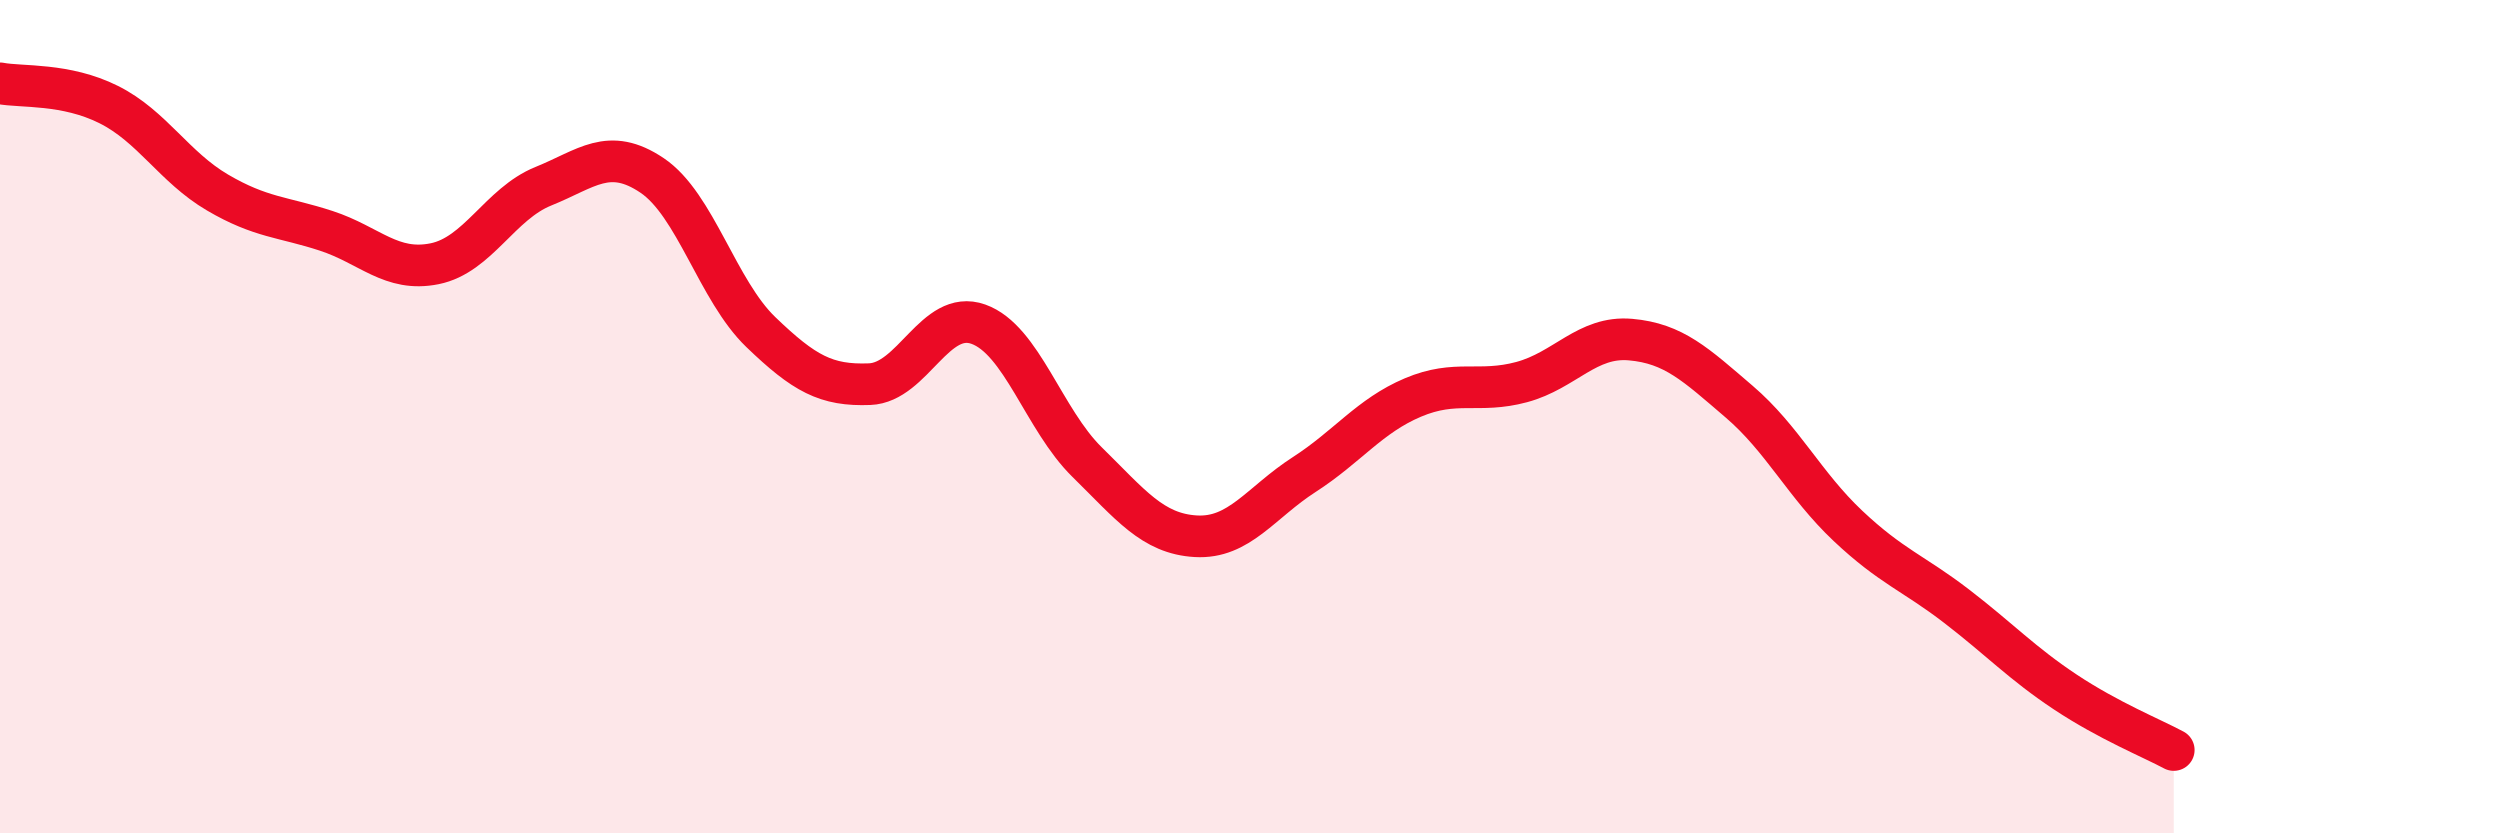 
    <svg width="60" height="20" viewBox="0 0 60 20" xmlns="http://www.w3.org/2000/svg">
      <path
        d="M 0,2 C 0.52,2.1 1.57,1.99 2.61,2.51 C 3.65,3.03 4.18,4.01 5.22,4.62 C 6.26,5.23 6.79,5.2 7.83,5.54 C 8.87,5.88 9.39,6.54 10.43,6.33 C 11.47,6.12 12,4.89 13.04,4.47 C 14.08,4.05 14.61,3.51 15.65,4.21 C 16.69,4.91 17.22,6.97 18.26,7.97 C 19.3,8.97 19.83,9.26 20.87,9.22 C 21.91,9.18 22.44,7.41 23.48,7.78 C 24.52,8.15 25.05,10.07 26.09,11.09 C 27.13,12.11 27.66,12.81 28.7,12.87 C 29.74,12.93 30.26,12.06 31.3,11.39 C 32.34,10.72 32.87,9.98 33.91,9.54 C 34.95,9.1 35.48,9.45 36.52,9.17 C 37.56,8.89 38.09,8.06 39.13,8.15 C 40.17,8.24 40.7,8.75 41.74,9.64 C 42.78,10.53 43.31,11.64 44.35,12.62 C 45.39,13.6 45.92,13.75 46.96,14.55 C 48,15.35 48.53,15.92 49.57,16.61 C 50.61,17.3 51.65,17.72 52.17,18L52.17 20L0 20Z"
        fill="#EB0A25"
        opacity="0.1"
        stroke-linecap="round"
        stroke-linejoin="round"
      />
      <path
        d="M 0,2 C 0.52,2.1 1.57,1.99 2.61,2.51 C 3.65,3.03 4.18,4.01 5.22,4.62 C 6.26,5.23 6.79,5.2 7.83,5.54 C 8.87,5.88 9.39,6.54 10.43,6.33 C 11.47,6.12 12,4.89 13.04,4.47 C 14.08,4.05 14.61,3.51 15.65,4.21 C 16.69,4.91 17.22,6.97 18.26,7.97 C 19.3,8.97 19.83,9.26 20.87,9.22 C 21.91,9.18 22.44,7.41 23.48,7.78 C 24.52,8.15 25.05,10.07 26.09,11.09 C 27.13,12.11 27.66,12.81 28.7,12.87 C 29.74,12.93 30.26,12.06 31.3,11.39 C 32.34,10.72 32.87,9.98 33.91,9.54 C 34.95,9.1 35.48,9.45 36.52,9.17 C 37.56,8.89 38.09,8.06 39.13,8.15 C 40.17,8.24 40.7,8.75 41.74,9.64 C 42.78,10.53 43.31,11.64 44.35,12.62 C 45.39,13.6 45.92,13.75 46.96,14.55 C 48,15.35 48.53,15.92 49.57,16.61 C 50.61,17.3 51.65,17.72 52.17,18"
        stroke="#EB0A25"
        stroke-width="1"
        fill="none"
        stroke-linecap="round"
        stroke-linejoin="round"
      />
    </svg>
  